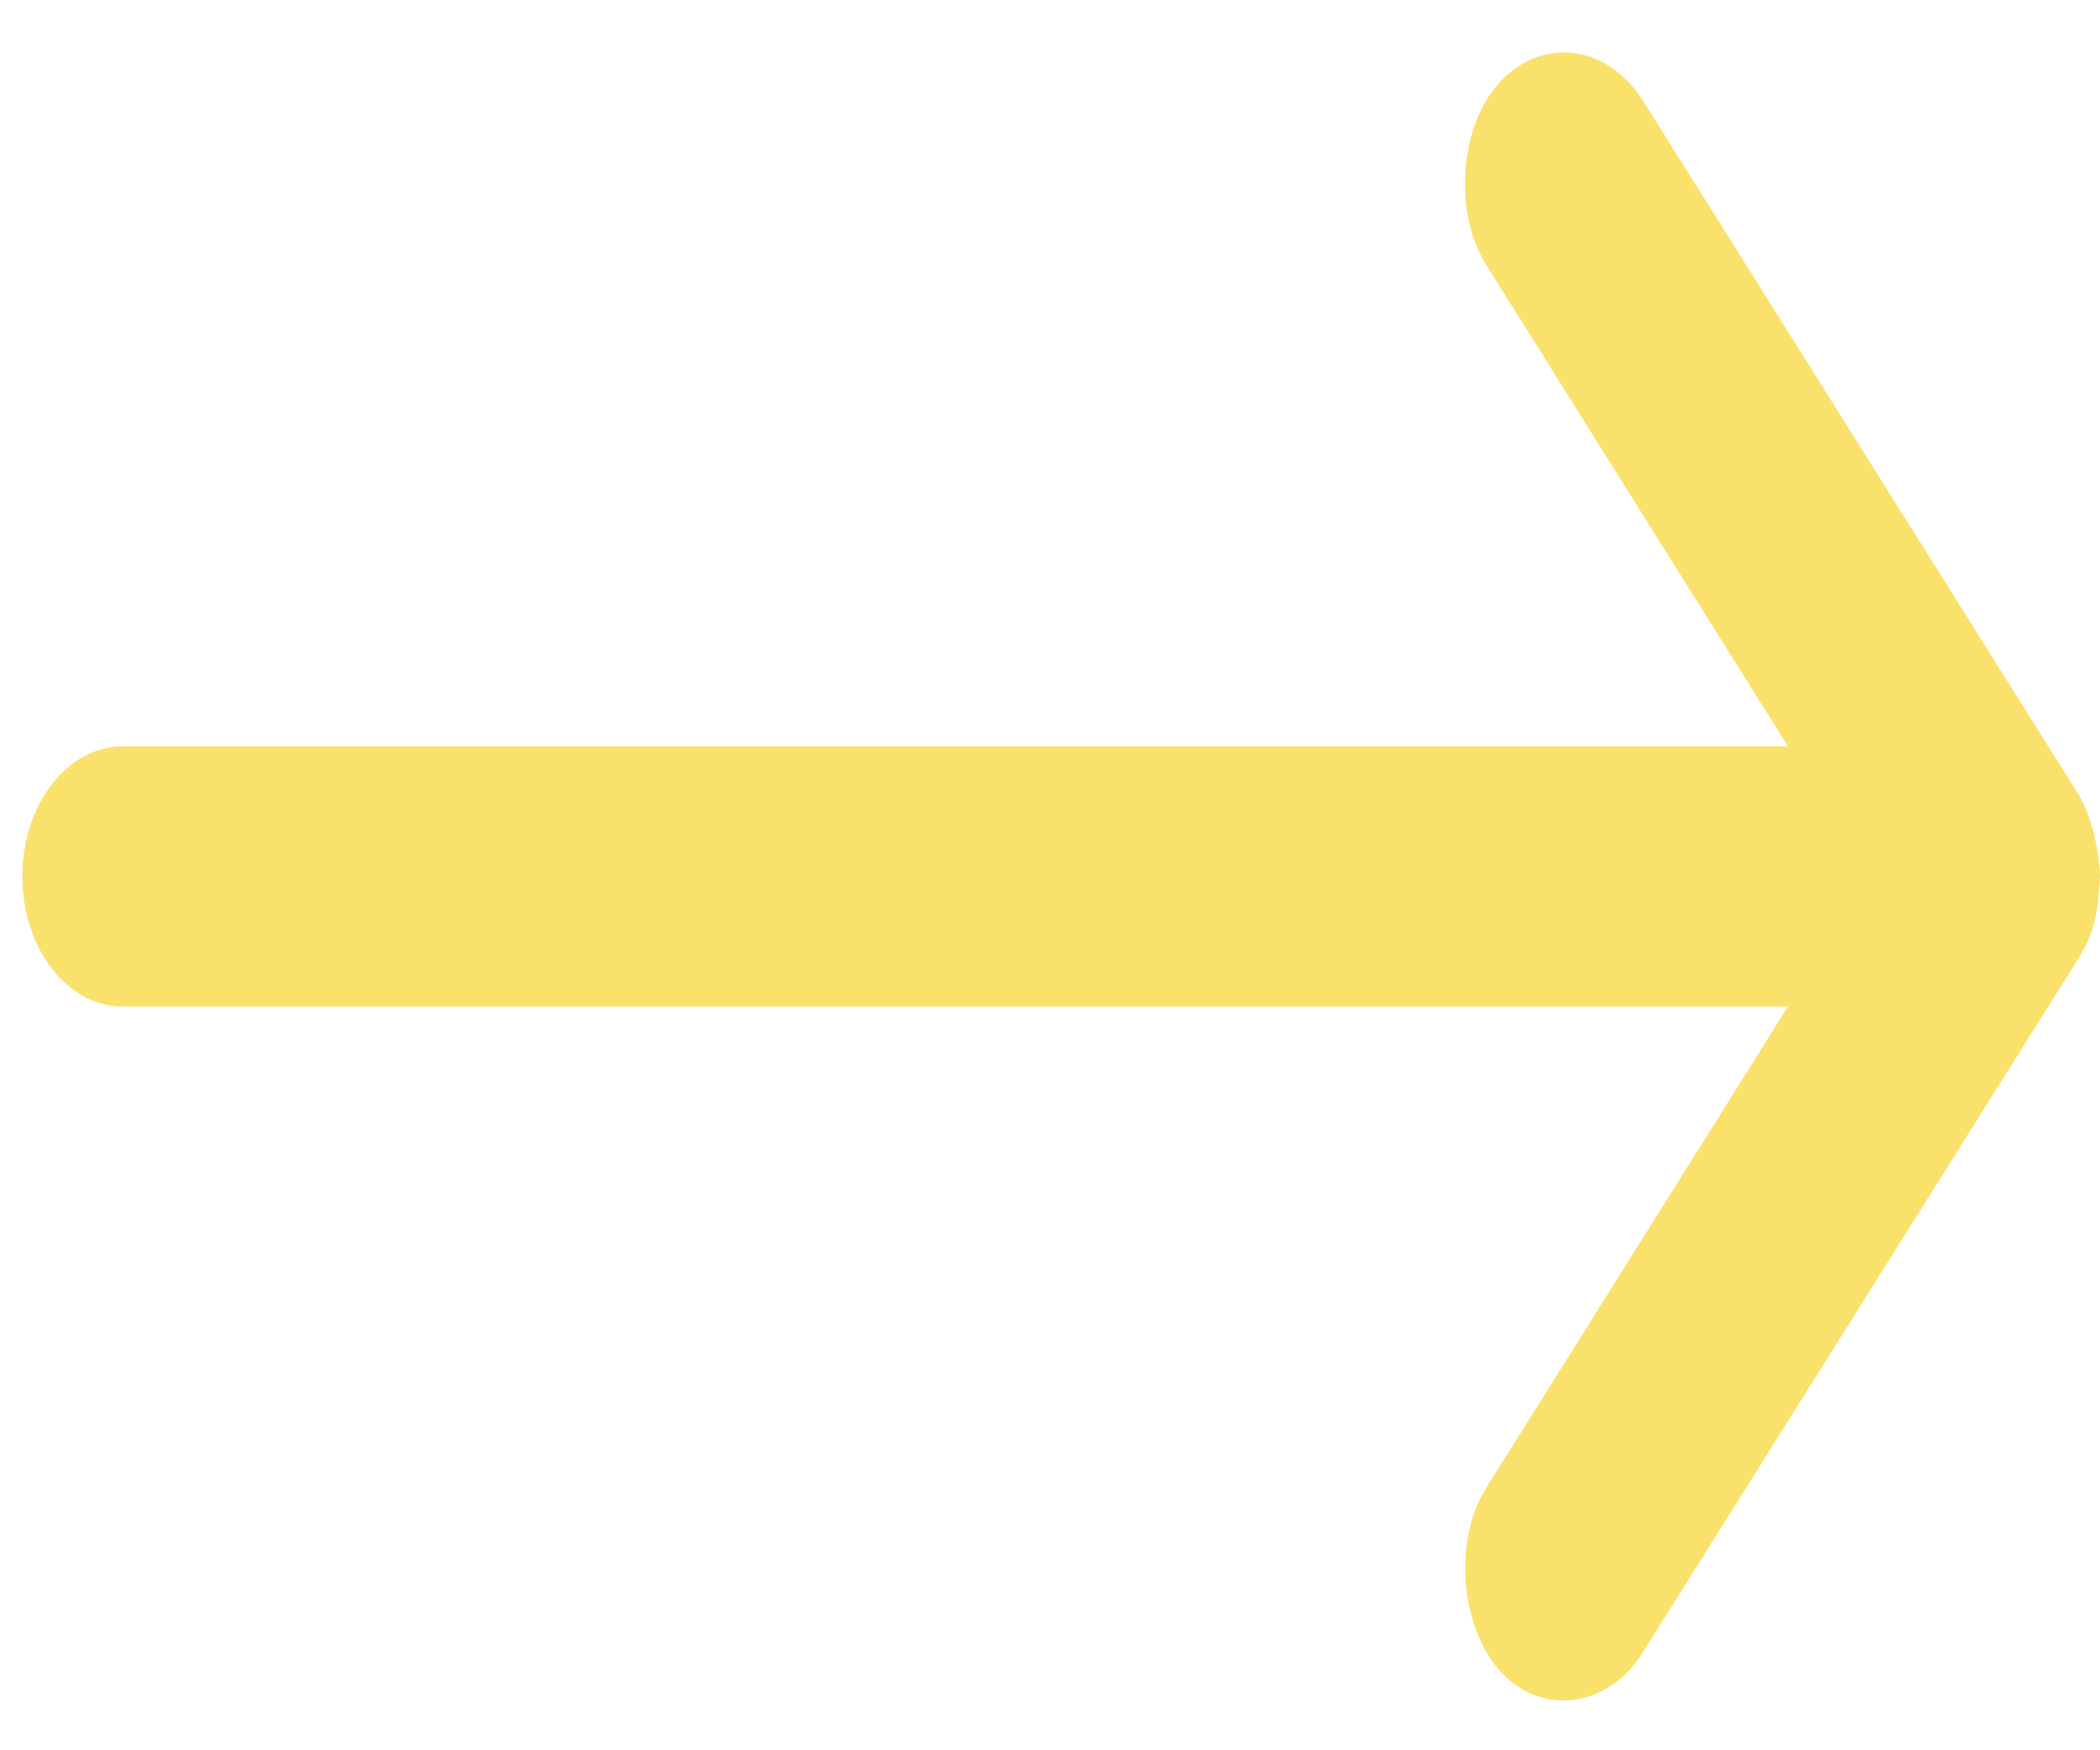 <?xml version="1.0" encoding="UTF-8"?>
<svg width="30px" height="25px" viewBox="0 0 30 25" version="1.1" xmlns="http://www.w3.org/2000/svg" xmlns:xlink="http://www.w3.org/1999/xlink">
    <!-- Generator: Sketch 52.6 (67491) - http://www.bohemiancoding.com/sketch -->
    <title>noun_1224138_cc</title>
    <desc>Created with Sketch.</desc>
    <g id="Page-1" stroke="none" stroke-width="1" fill="none" fill-rule="evenodd">
        <g id="Web-App" transform="translate(-209, -1887)" fill="#FAE16B" fill-rule="nonzero">
            <g id="noun_1224138_cc" transform="translate(224, 1898.955) rotate(180) translate(-224, -1898.955) translate(209, 1886)">
                <g id="Group" transform="translate(0, 0.395)">
                    <path d="M-4.78755198e-06,11.997 C0.015,12.425 0.141,12.903 0.314,13.178 L6.538,23.091 C7.069,23.904 7.981,23.971 8.565,23.352 C9.148,22.734 9.245,21.484 8.767,20.729 L4.458,13.855 L28.245,13.855 C29.038,13.855 29.681,13.023 29.681,11.997 C29.681,10.97 29.038,10.138 28.245,10.138 L4.458,10.138 L8.767,3.265 C9.245,2.509 9.139,1.275 8.565,0.641 C7.971,-0.015 7.015,0.135 6.538,0.903 L0.314,10.816 C0.071,11.201 0.02,11.527 -4.78755198e-06,11.997 Z" id="Shape"></path>
                </g>
            </g>
        </g>
    </g>
</svg>